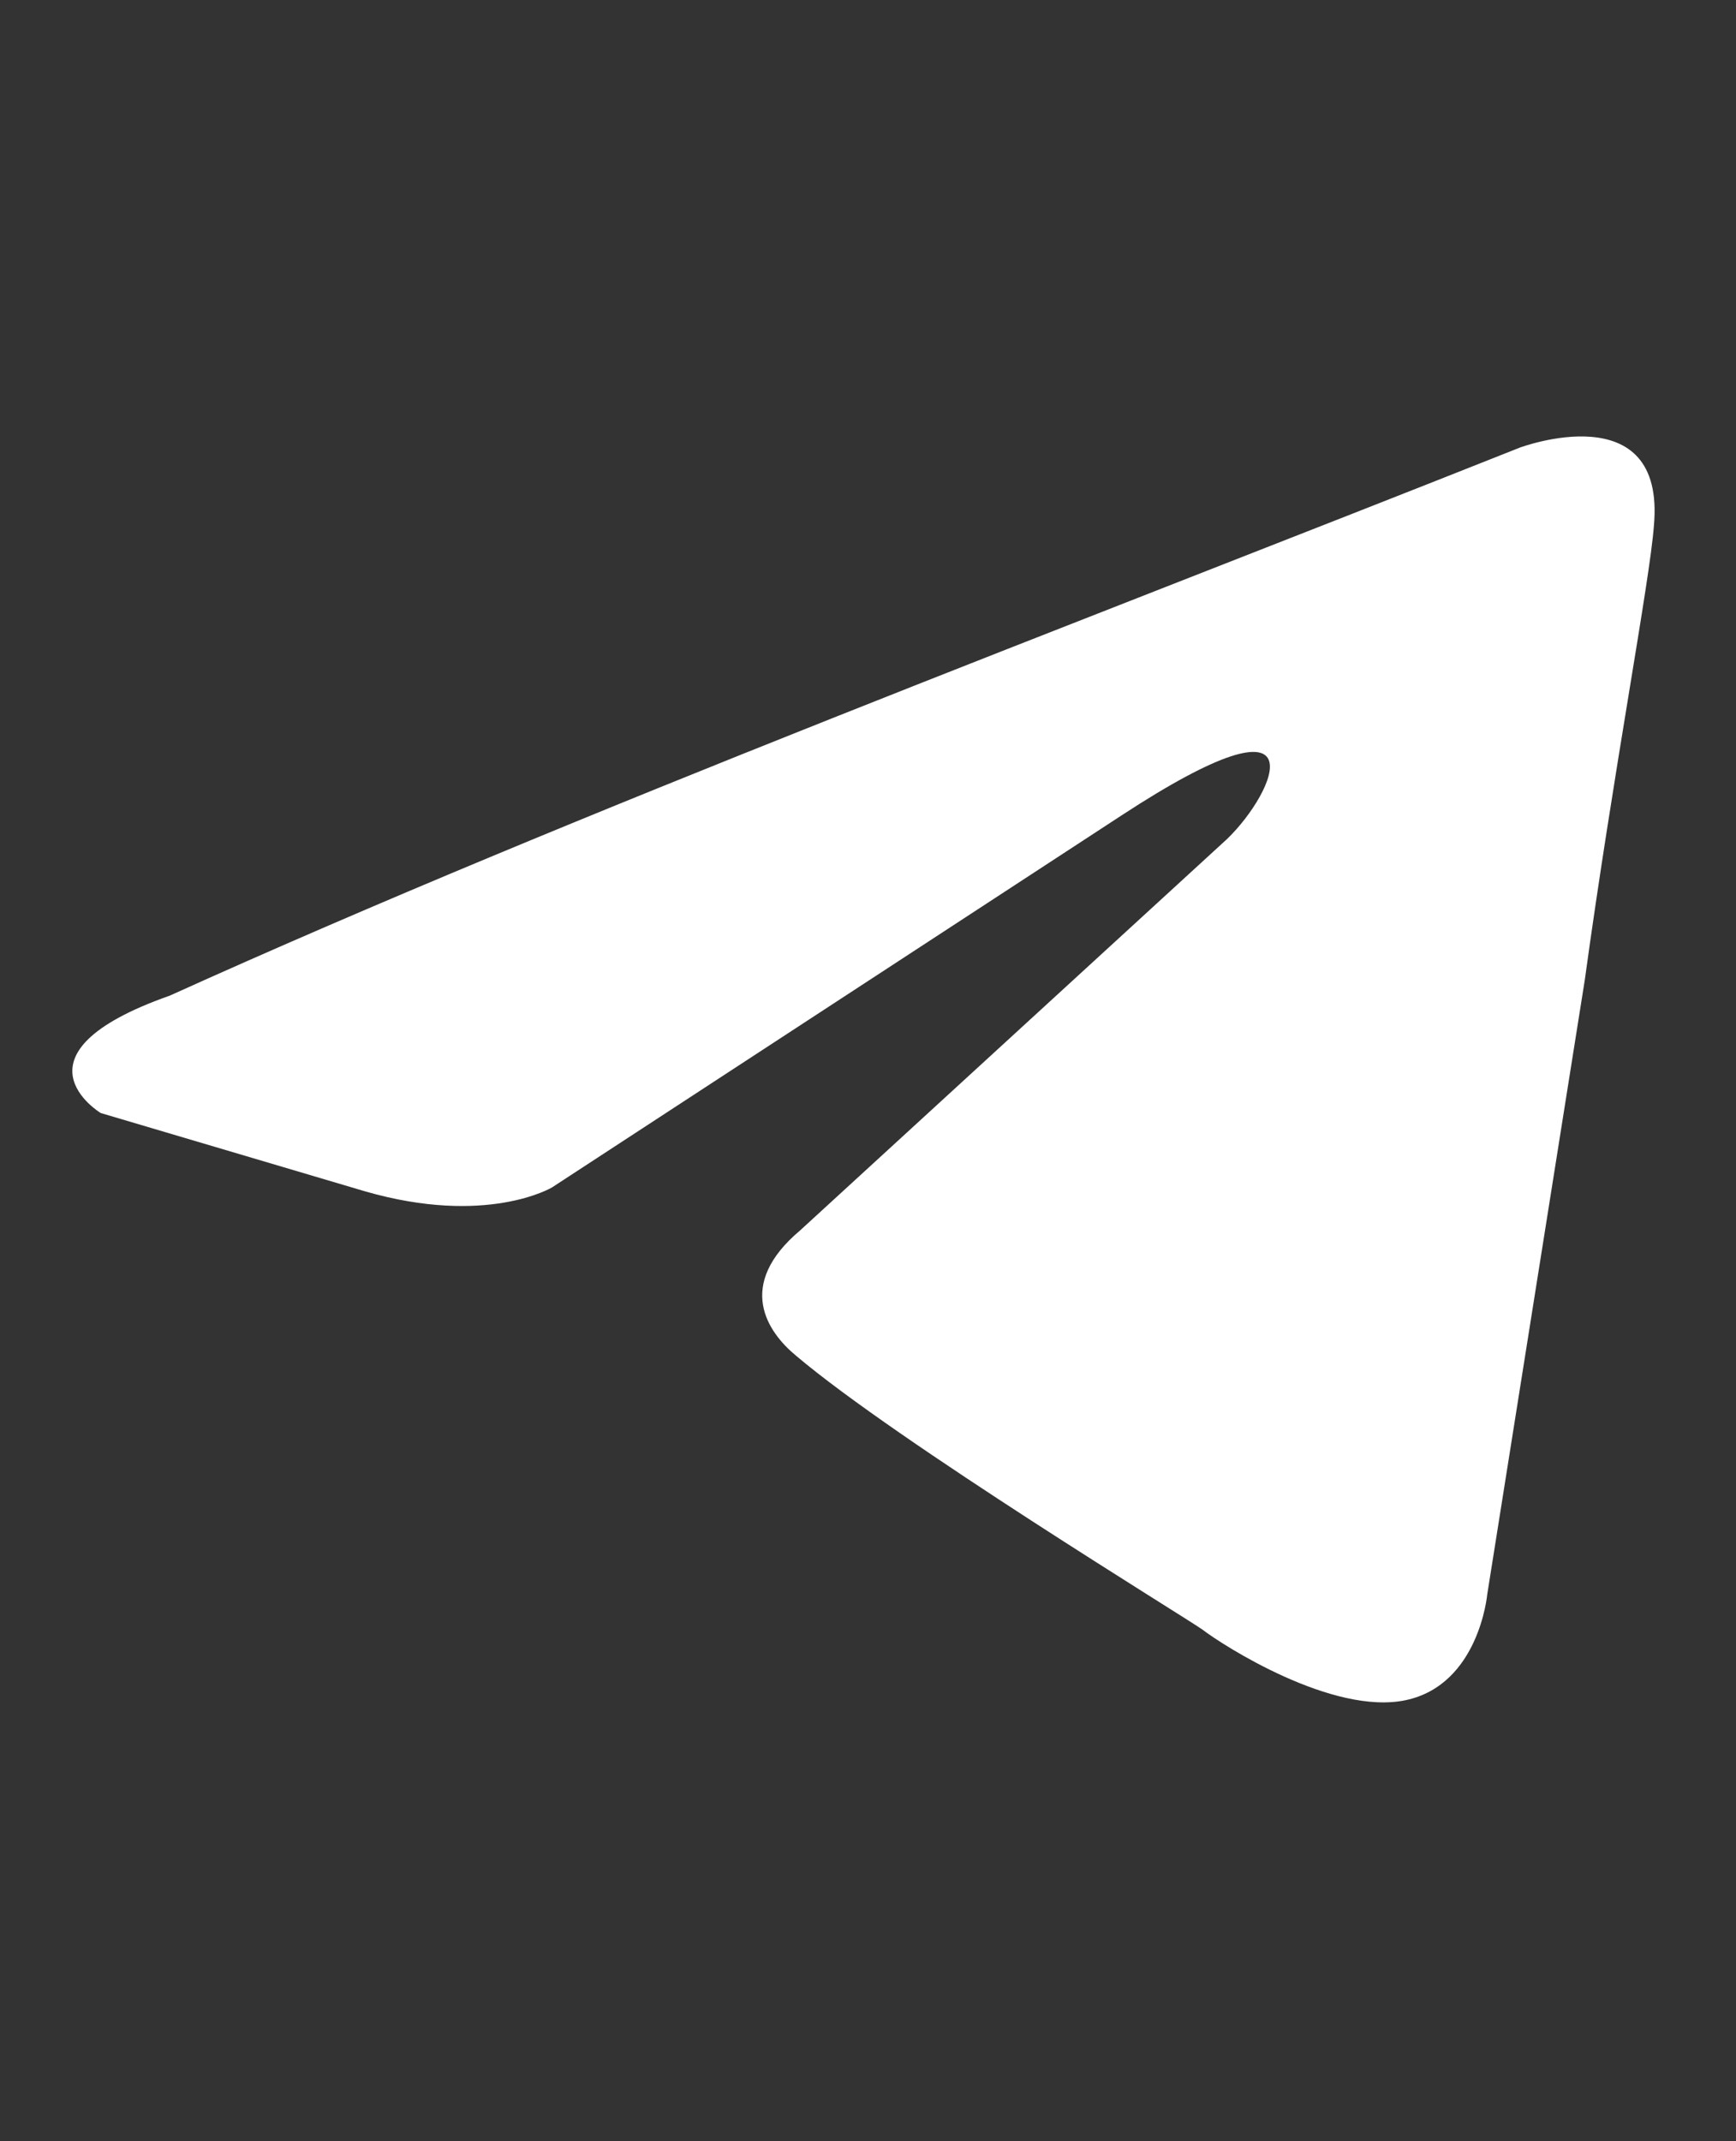 <svg xmlns="http://www.w3.org/2000/svg" width="30" height="37" viewBox="0 0 30 37" fill="none"><rect x="0" y="0" width="30" height="37" fill="#333333" stroke="none"/><path d="M26.263 7.735C26.263 7.735 28.792 6.788 28.581 9.088C28.511 10.035 27.879 13.349 27.387 16.933L25.701 27.552C25.701 27.552 25.56 29.108 24.295 29.378C23.03 29.648 21.133 28.431 20.782 28.161C20.501 27.958 15.512 24.914 13.756 23.426C13.264 23.02 12.702 22.209 13.826 21.262L21.204 14.499C22.047 13.687 22.89 11.793 19.377 14.093L9.54 20.518C9.54 20.518 8.416 21.194 6.308 20.586L1.741 19.233C1.741 19.233 0.054 18.218 2.935 17.204C9.961 14.025 18.604 10.779 26.263 7.735Z" fill="white"></path></svg>